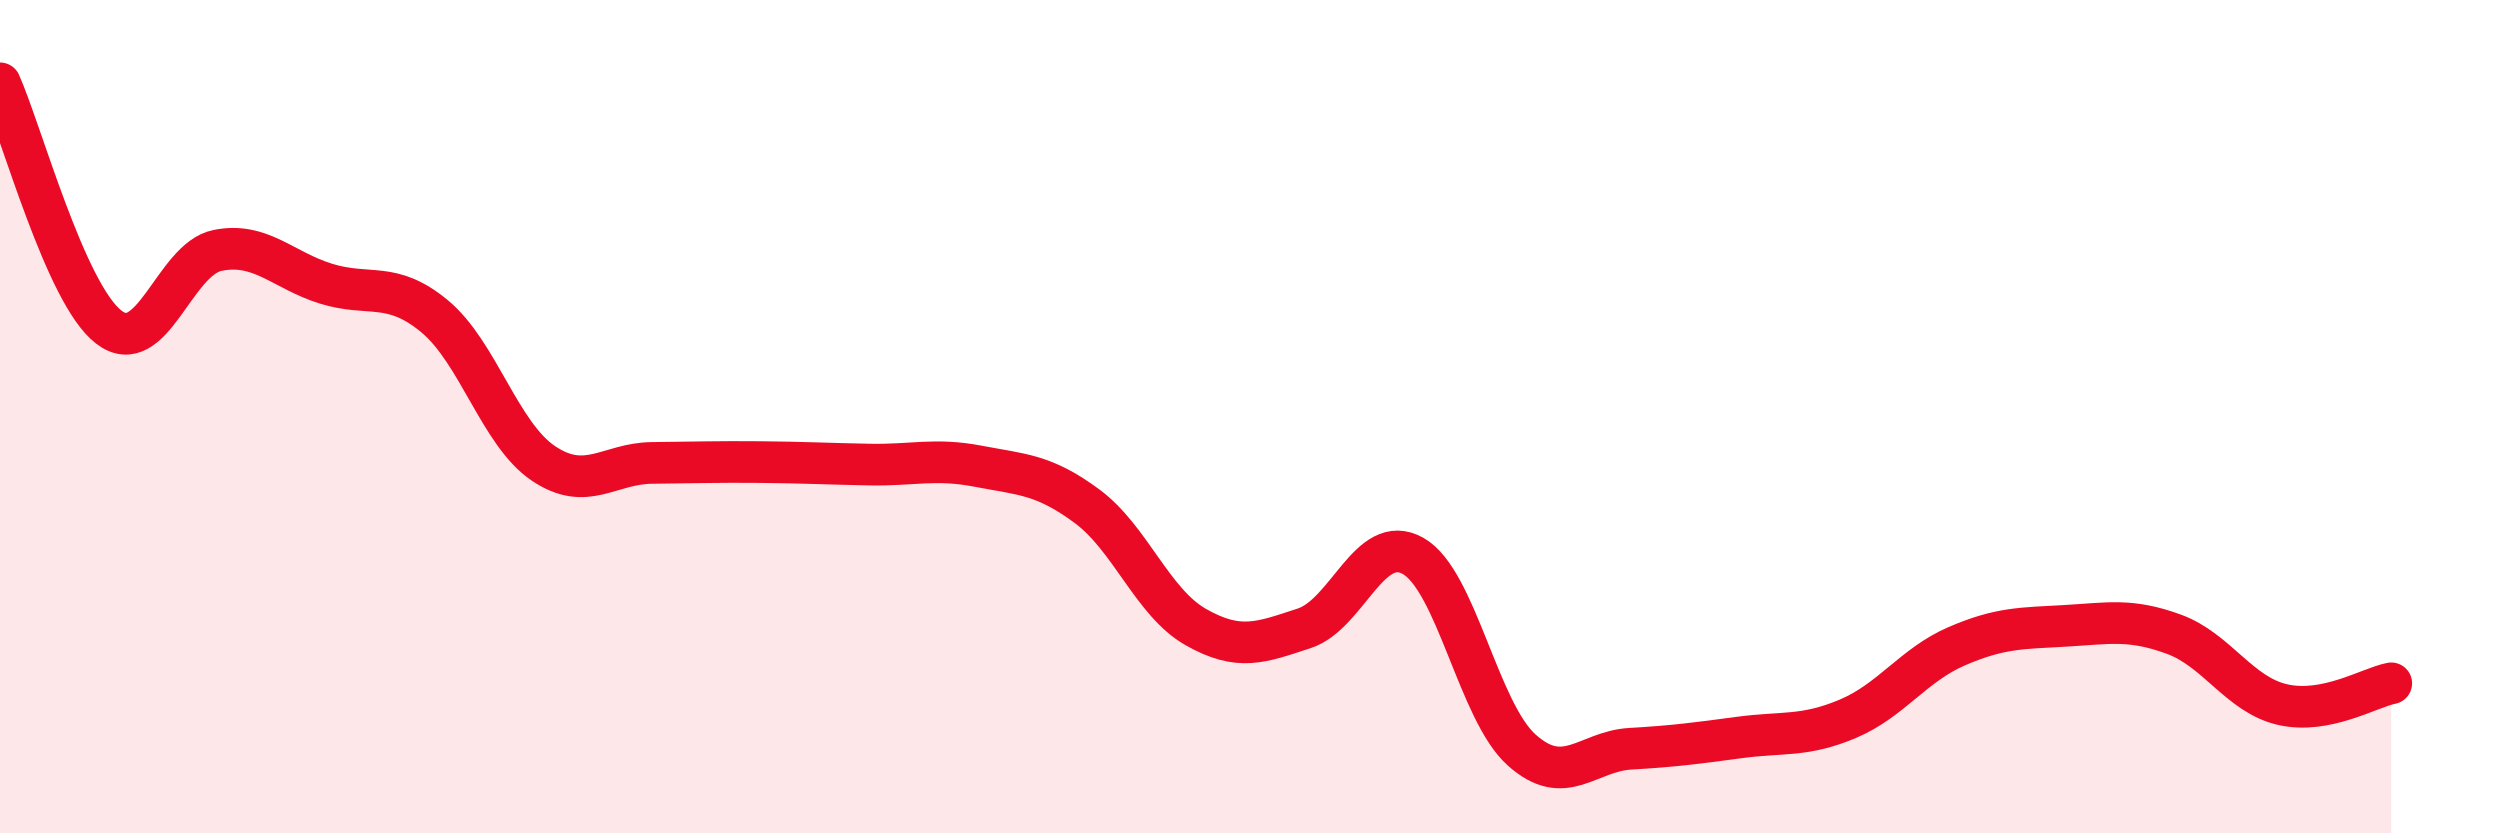 
    <svg width="60" height="20" viewBox="0 0 60 20" xmlns="http://www.w3.org/2000/svg">
      <path
        d="M 0,2 C 0.52,3.17 1.57,7.05 2.61,7.85 C 3.65,8.65 4.18,6.22 5.22,6.01 C 6.26,5.8 6.79,6.49 7.83,6.81 C 8.87,7.13 9.39,6.73 10.43,7.59 C 11.47,8.45 12,10.42 13.04,11.12 C 14.08,11.82 14.61,11.12 15.65,11.11 C 16.69,11.1 17.22,11.08 18.26,11.09 C 19.3,11.1 19.83,11.13 20.87,11.15 C 21.91,11.17 22.44,10.99 23.48,11.19 C 24.52,11.39 25.05,11.38 26.09,12.15 C 27.13,12.92 27.66,14.46 28.7,15.05 C 29.74,15.64 30.26,15.42 31.3,15.08 C 32.34,14.74 32.87,12.76 33.91,13.34 C 34.95,13.92 35.48,17.07 36.52,18 C 37.56,18.93 38.09,18.03 39.13,17.97 C 40.17,17.91 40.7,17.84 41.74,17.7 C 42.78,17.56 43.31,17.69 44.35,17.25 C 45.39,16.81 45.92,15.96 46.96,15.51 C 48,15.06 48.53,15.08 49.57,15.02 C 50.61,14.96 51.13,14.84 52.17,15.22 C 53.21,15.6 53.74,16.67 54.78,16.91 C 55.82,17.15 56.87,16.5 57.39,16.4L57.39 20L0 20Z"
        fill="#EB0A25"
        opacity="0.1"
        stroke-linecap="round"
        stroke-linejoin="round"
      />
      <path
        d="M 0,2 C 0.52,3.17 1.57,7.05 2.61,7.85 C 3.65,8.65 4.18,6.22 5.22,6.01 C 6.26,5.8 6.79,6.49 7.83,6.81 C 8.87,7.13 9.39,6.73 10.43,7.59 C 11.47,8.45 12,10.42 13.04,11.12 C 14.08,11.82 14.61,11.12 15.65,11.11 C 16.69,11.1 17.22,11.08 18.26,11.09 C 19.3,11.1 19.83,11.13 20.87,11.15 C 21.91,11.17 22.44,10.99 23.48,11.19 C 24.52,11.39 25.05,11.38 26.09,12.15 C 27.13,12.92 27.66,14.46 28.7,15.05 C 29.74,15.64 30.26,15.42 31.3,15.08 C 32.34,14.74 32.87,12.76 33.91,13.34 C 34.95,13.92 35.48,17.07 36.52,18 C 37.56,18.93 38.09,18.03 39.13,17.97 C 40.17,17.91 40.7,17.84 41.74,17.7 C 42.78,17.56 43.31,17.69 44.35,17.25 C 45.39,16.81 45.92,15.96 46.96,15.51 C 48,15.06 48.53,15.08 49.57,15.02 C 50.61,14.96 51.13,14.84 52.17,15.22 C 53.21,15.6 53.74,16.67 54.78,16.91 C 55.82,17.15 56.87,16.5 57.39,16.4"
        stroke="#EB0A25"
        stroke-width="1"
        fill="none"
        stroke-linecap="round"
        stroke-linejoin="round"
      />
    </svg>
  